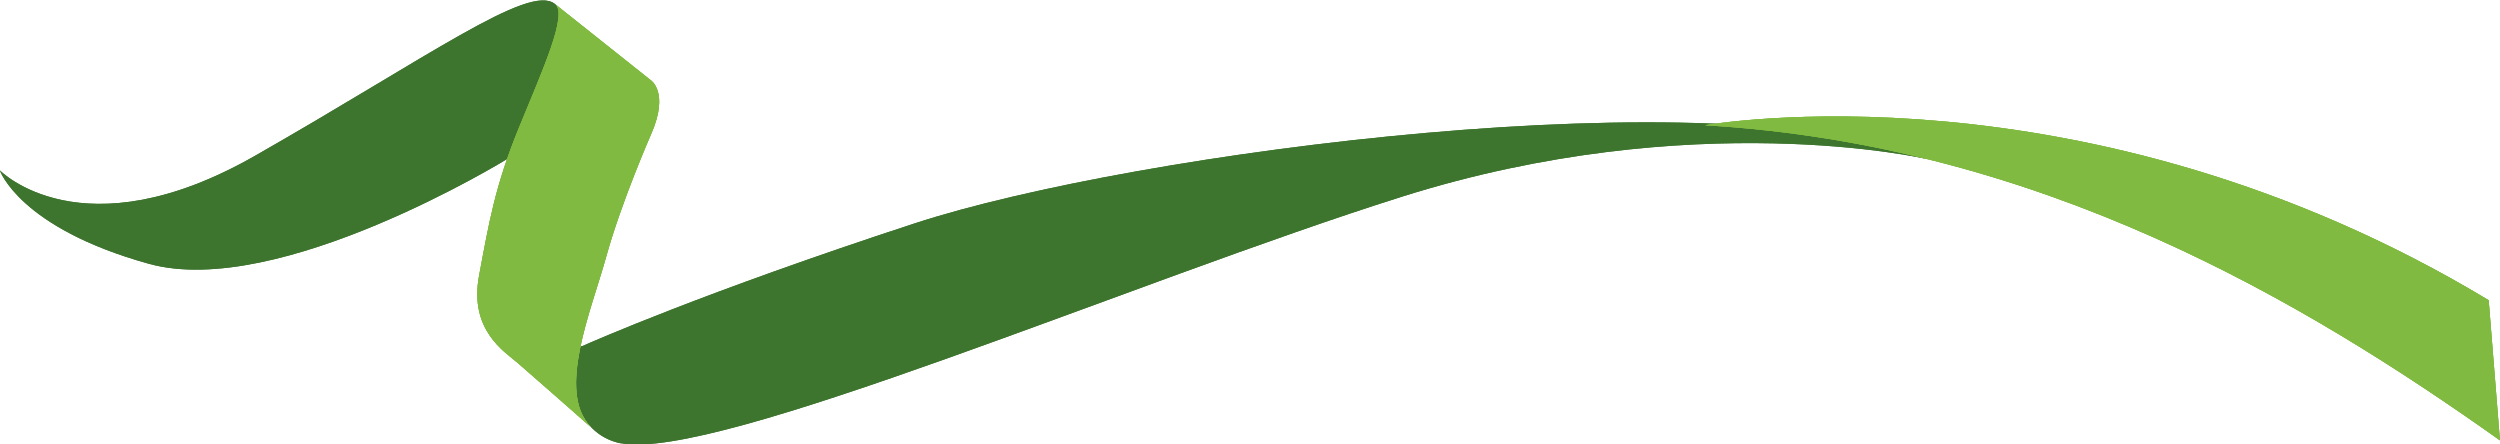 <?xml version="1.0" encoding="UTF-8" standalone="no"?> <svg xmlns:dc="http://purl.org/dc/elements/1.1/" xmlns:cc="http://creativecommons.org/ns#" xmlns:rdf="http://www.w3.org/1999/02/22-rdf-syntax-ns#" xmlns:svg="http://www.w3.org/2000/svg" xmlns="http://www.w3.org/2000/svg" xmlns:sodipodi="http://sodipodi.sourceforge.net/DTD/sodipodi-0.dtd" xmlns:inkscape="http://www.inkscape.org/namespaces/inkscape" height="122.293" width="688.032" xml:space="preserve" viewBox="0 0 688.032 122.293" y="0px" x="0px" id="Capa_1" version="1.1"><defs id="defs1461"><linearGradient gradientTransform="matrix(0.17,0,0,0.17,657.556,1.049)" id="paint2_linear_17_2" x1="522.205" y1="223.697" x2="1560.43" y2="1081.35" gradientUnits="userSpaceOnUse"><stop offset="0.02" stop-color="#356C2B" id="stop1485"></stop><stop offset="0.48" stop-color="#80BA41" id="stop1487"></stop><stop offset="1" stop-color="#356C2B" id="stop1489"></stop></linearGradient><linearGradient gradientTransform="matrix(0.17,0,0,0.17,657.556,1.049)" id="paint1_linear_17_2" x1="1271.51" y1="72.445" x2="1726.08" y2="1402.96" gradientUnits="userSpaceOnUse"><stop stop-color="#80BA41" id="stop1480"></stop><stop offset="1" stop-color="#356C2B" id="stop1482"></stop></linearGradient><linearGradient gradientTransform="matrix(0.17,0,0,0.17,657.556,1.049)" id="paint0_linear_17_2" x1="652.756" y1="474.786" x2="291.481" y2="880.642" gradientUnits="userSpaceOnUse"><stop stop-color="#80BA41" id="stop1475"></stop><stop offset="1" stop-color="#356C2B" id="stop1477"></stop></linearGradient> </defs> <g style="stroke-width:1.047" transform="matrix(-0.999,-0.044,-0.04,0.912,1307.172,-180.303)" id="g2206"><g id="g1327" style="fill:#3e752e;fill-opacity:1;stroke-width:1.009" transform="matrix(-0.189,-0.984,1.059,-0.176,674.419,854.456)"> <path style="fill:#3e752e;fill-opacity:1;stroke-width:1.009" d="m 465.616,538.534 c 0,0 -54.729,48.025 -51.653,82.601 3.068,34.586 18.888,43.128 18.888,43.128 0,0 -20.122,-25.832 19.13,-62.73 39.25,-36.901 66.658,-57.248 62.141,-64.949 -4.526,-7.696 -20.817,-12.39 -20.817,-12.39 z" id="path1323"></path> <path style="fill:#3e752e;fill-opacity:1;stroke-width:1.009" d="m 465.616,538.534 c 0,0 -54.729,48.025 -51.653,82.601 3.068,34.586 18.888,43.128 18.888,43.128 0,0 -20.122,-25.832 19.13,-62.73 39.25,-36.901 66.658,-57.248 62.141,-64.949 -4.526,-7.696 -20.817,-12.39 -20.817,-12.39 z" id="path1325"></path> </g><g id="g1333" style="fill:#3e752e;fill-opacity:1;stroke-width:1.009" transform="matrix(-0.189,-0.984,1.059,-0.176,674.419,854.456)"> <path style="fill:#3e752e;fill-opacity:1;stroke-width:1.009" d="m 414.919,507.758 v 0 l -0.245,0.476 c -7.402,-0.282 -14.212,-1.343 -19.016,-4.174 -0.11,-0.076 -0.224,-0.144 -0.328,-0.212 -0.443,-0.273 -0.846,-0.584 -1.25,-0.893 -6.111,-4.811 -5.597,-11.055 -5.597,-11.055 l 0.02,0.001 c 0.333,-25.192 77.239,-117.067 117.929,-178.745 44.015,-66.73 41.641,-128.369 41.641,-128.369 12.809,56.097 -43.821,197.866 -77.756,248.051 -32.591,48.185 -53.764,73.02 -55.398,74.92 z" id="path1329"></path> <path style="fill:#3e752e;fill-opacity:1;stroke-width:1.009" d="m 414.919,507.758 v 0 l -0.245,0.476 c -7.402,-0.282 -14.212,-1.343 -19.016,-4.174 -0.11,-0.076 -0.224,-0.144 -0.328,-0.212 -0.443,-0.273 -0.846,-0.584 -1.25,-0.893 -6.111,-4.811 -5.597,-11.055 -5.597,-11.055 l 0.02,0.001 c 0.333,-25.192 77.239,-117.067 117.929,-178.745 44.015,-66.73 41.641,-128.369 41.641,-128.369 12.809,56.097 -43.821,197.866 -77.756,248.051 -32.591,48.185 -53.764,73.02 -55.398,74.92 z" id="path1331"></path> </g><g id="g1352" style="fill:#80ba41;fill-opacity:1;stroke-width:1.009" transform="matrix(-0.189,-0.984,1.059,-0.176,674.419,854.456)"> <path style="fill:#80ba41;fill-opacity:1;stroke-width:1.009" d="m 498.46,23.756 c 29.651,57.793 60.404,133.394 46.674,218.335 0,0 42.173,-90.311 -6.044,-206.567 z" id="path1335"></path> <linearGradient id="SVGID_7_" gradientUnits="userSpaceOnUse" x1="276.351" y1="128.717" x2="346.603" y2="128.717" gradientTransform="matrix(-0.999,-0.05,-0.05,0.999,845.671,20.194)"> <stop offset="0" style="stop-color:#FFFFFF" id="stop1337"></stop> <stop offset="0.012" style="stop-color:#FFFFFF" id="stop1339"></stop> <stop offset="0.577" style="stop-color:#FFFFFF" id="stop1341"></stop> <stop offset="0.874" style="stop-color:#FFFFFF" id="stop1343"></stop> <stop offset="0.923" style="stop-color:#FFFFFF" id="stop1345"></stop> </linearGradient> <path style="fill:#80ba41;fill-opacity:1;stroke-width:1.009" d="m 498.46,23.756 c 29.651,57.793 60.404,133.394 46.674,218.335 0,0 42.173,-90.311 -6.044,-206.567 z" id="path1348"></path> <path style="fill:#80ba41;fill-opacity:1;stroke-width:1.009" d="m 498.46,23.756 c 29.651,57.793 60.404,133.394 46.674,218.335 0,0 42.173,-90.311 -6.044,-206.567 z" id="path1350"></path> </g><g id="g1371" style="fill:#80ba41;fill-opacity:1;stroke-width:1.009" transform="matrix(-0.189,-0.984,1.059,-0.176,674.419,854.456)"> <path style="fill:#80ba41;fill-opacity:1;stroke-width:1.009" d="m 391.593,500.635 c 0,0 12.048,18.239 14.606,22.25 2.562,4.012 6.882,14.217 23.437,15.162 16.555,0.935 27.242,1.728 45.513,-0.433 18.274,-2.169 37.103,-5.144 38.972,-1.031 L 497.26,507.862 c 0,0 -2.314,-5.531 -15.725,-3.677 0,0 -21.783,3.107 -38.919,3.384 -17.14,0.285 -42.404,3.733 -51.023,-6.934 z" id="path1354"></path> <linearGradient id="SVGID_8_" gradientUnits="userSpaceOnUse" x1="305.424" y1="519.42" x2="429.591" y2="519.42" gradientTransform="matrix(-0.999,-0.05,-0.05,0.999,845.671,20.194)"> <stop offset="0" style="stop-color:#FFFFFF" id="stop1356"></stop> <stop offset="0.012" style="stop-color:#FFFFFF" id="stop1358"></stop> <stop offset="0.577" style="stop-color:#FFFFFF" id="stop1360"></stop> <stop offset="0.874" style="stop-color:#FFFFFF" id="stop1362"></stop> <stop offset="0.923" style="stop-color:#FFFFFF" id="stop1364"></stop> </linearGradient> <path style="fill:#80ba41;fill-opacity:1;stroke-width:1.009" d="m 391.593,500.635 c 0,0 12.048,18.239 14.606,22.25 2.562,4.012 6.882,14.217 23.437,15.162 16.555,0.935 27.242,1.728 45.513,-0.433 18.274,-2.169 37.103,-5.144 38.972,-1.031 L 497.26,507.862 c 0,0 -2.314,-5.531 -15.725,-3.677 0,0 -21.783,3.107 -38.919,3.384 -17.14,0.285 -42.404,3.733 -51.023,-6.934 z" id="path1367"></path> <path style="fill:#80ba41;fill-opacity:1;stroke-width:1.009" d="m 391.593,500.635 c 0,0 12.048,18.239 14.606,22.25 2.562,4.012 6.882,14.217 23.437,15.162 16.555,0.935 27.242,1.728 45.513,-0.433 18.274,-2.169 37.103,-5.144 38.972,-1.031 L 497.26,507.862 c 0,0 -2.314,-5.531 -15.725,-3.677 0,0 -21.783,3.107 -38.919,3.384 -17.14,0.285 -42.404,3.733 -51.023,-6.934 z" id="path1369"></path> </g></g> </svg> 